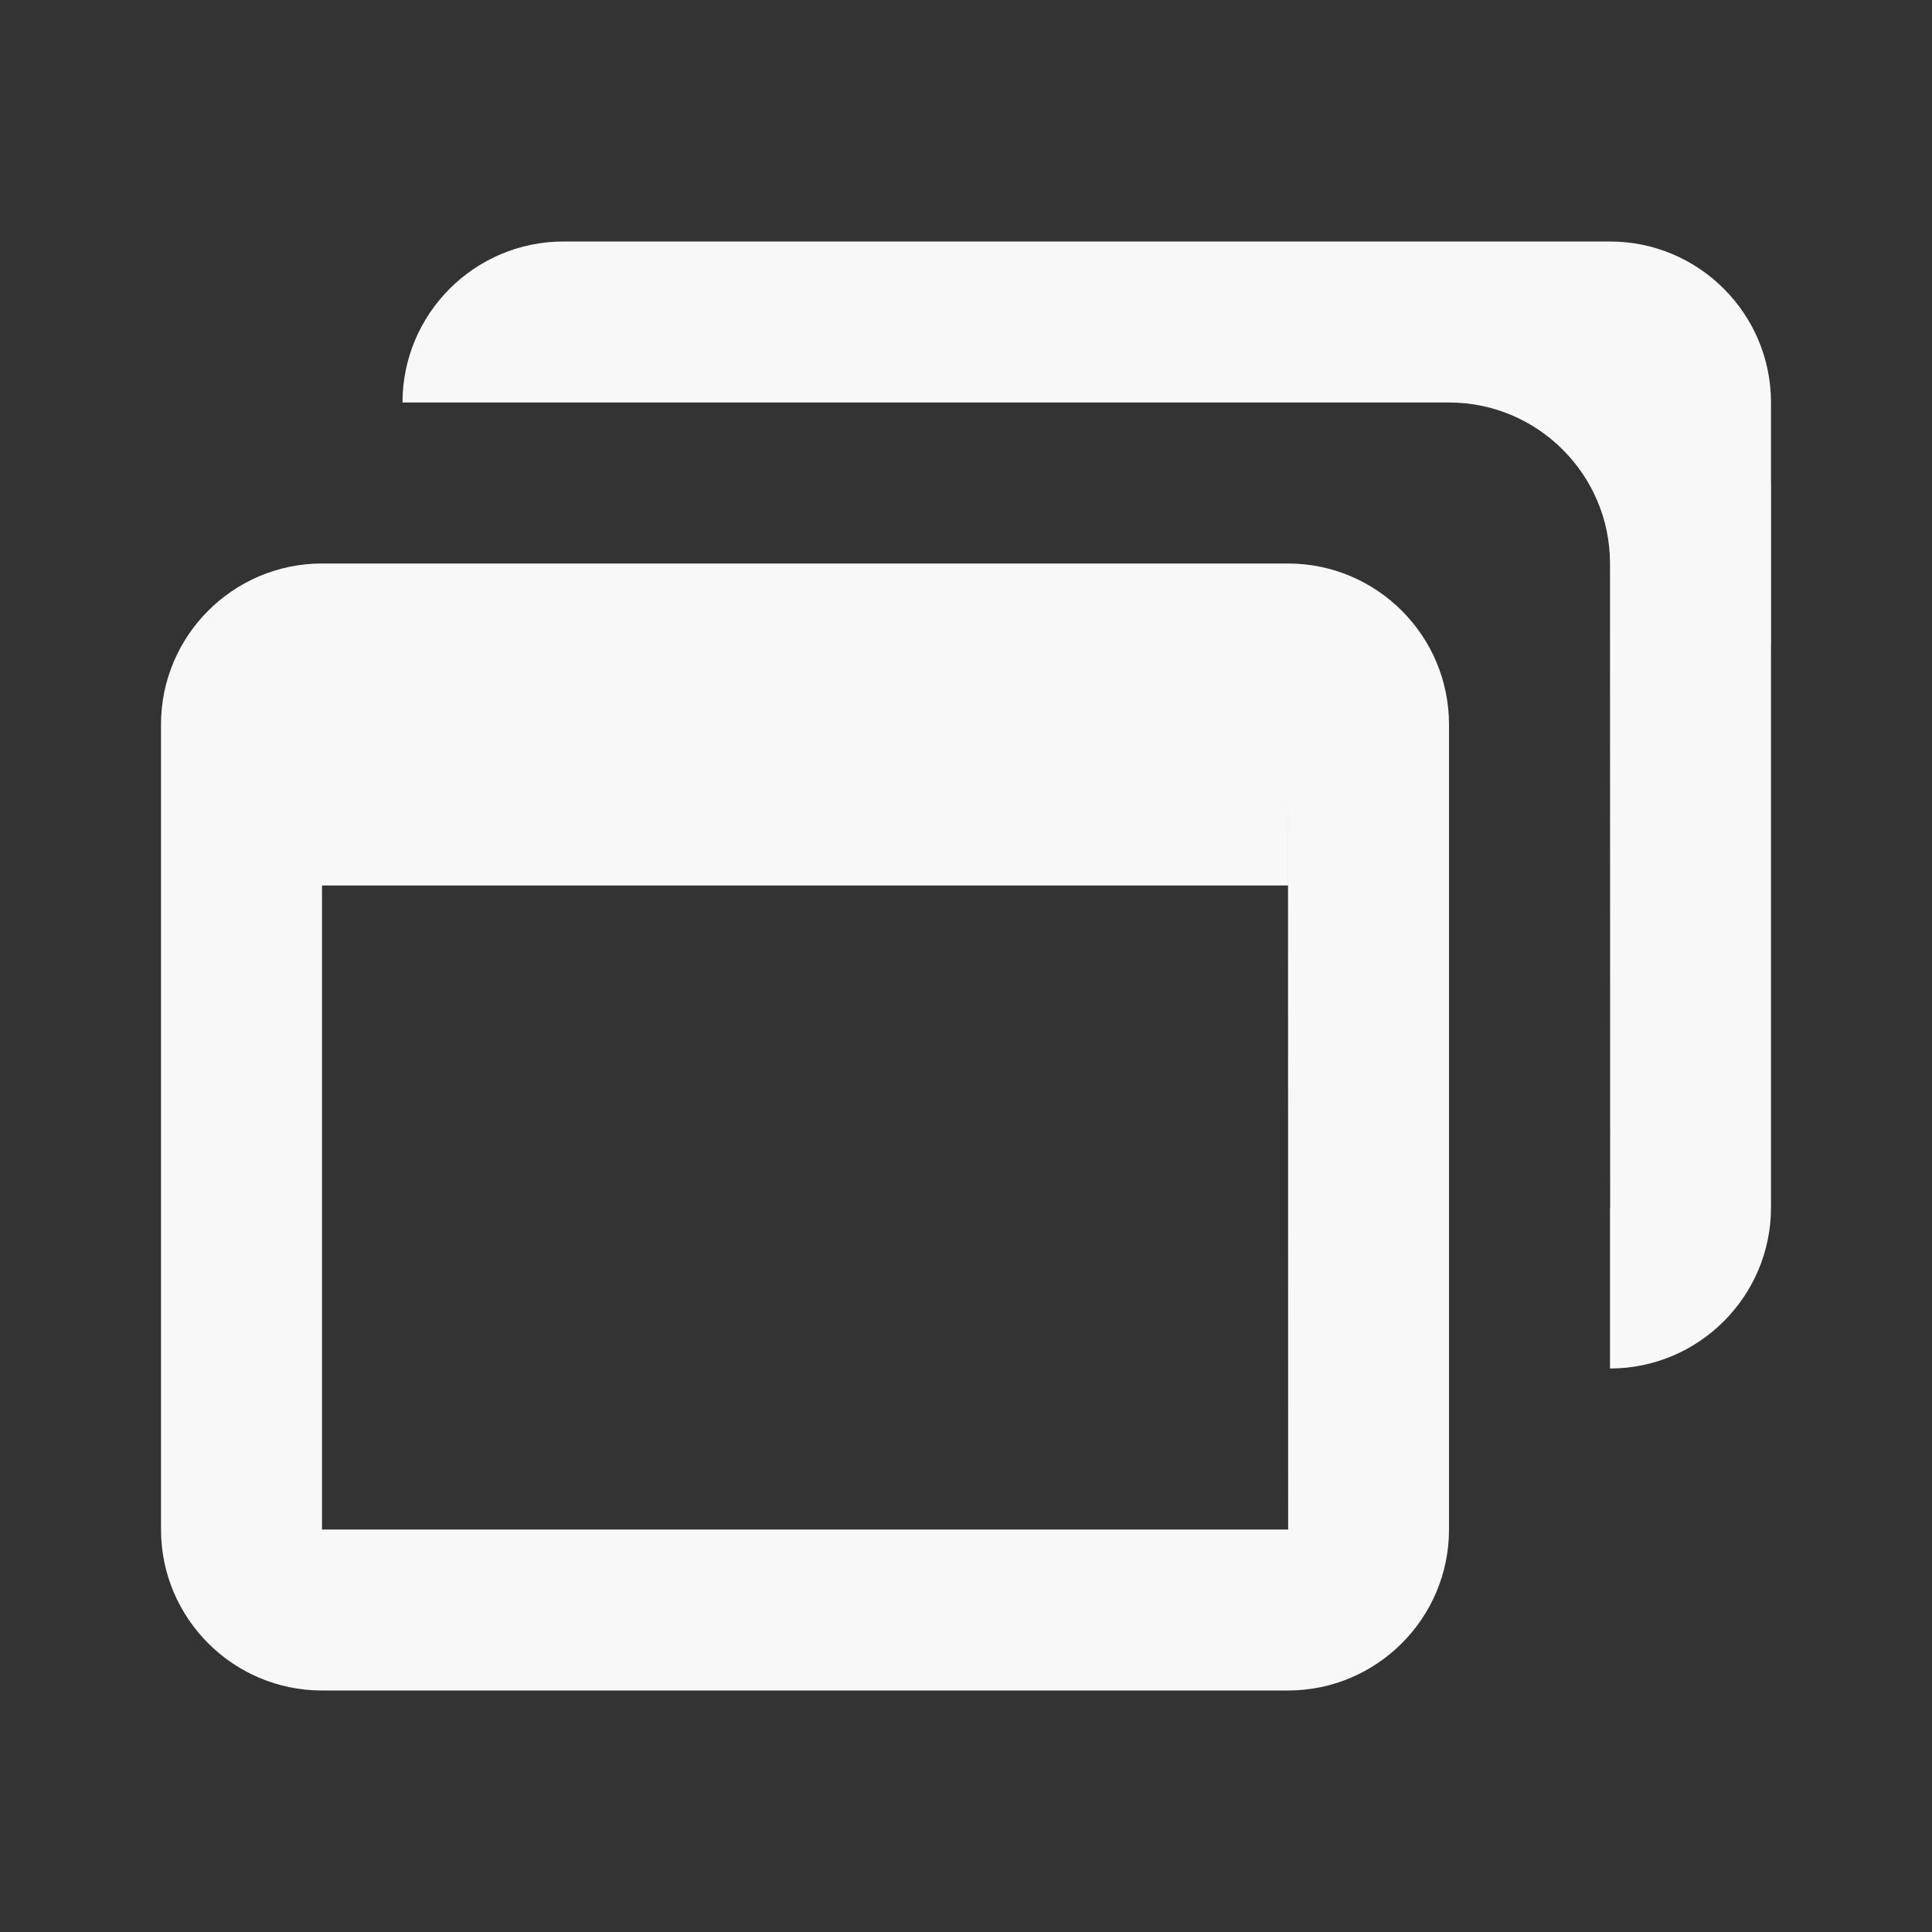 <svg width="24" height="24" viewBox="0 0 24 24" fill="none" xmlns="http://www.w3.org/2000/svg">
<rect x="0" y="0" width="24" height="24" fill="#333333" stroke="none"/>
<path d="M16 7H4C2.897 7 2 7.897 2 9V19C2 20.103 2.897 21 4 21H16C17.103 21 18 20.103 18 19V9C18 7.897 17.103 7 16 7ZM4 19V11H16V9L16.002 19H4Z" fill="#F8F8F8"/>
<path d="M22 5C22 3.897 21.103 3 20 3H7C5.897 3 5 3.897 5 5H18.001C19.102 5 19.997 5.895 20 6.994L20.002 15H20V17C21.103 17 22 16.103 22 15V8.007L22.001 8V6L22 5.99V5Z" fill="#F8F8F8"/>
</svg>
